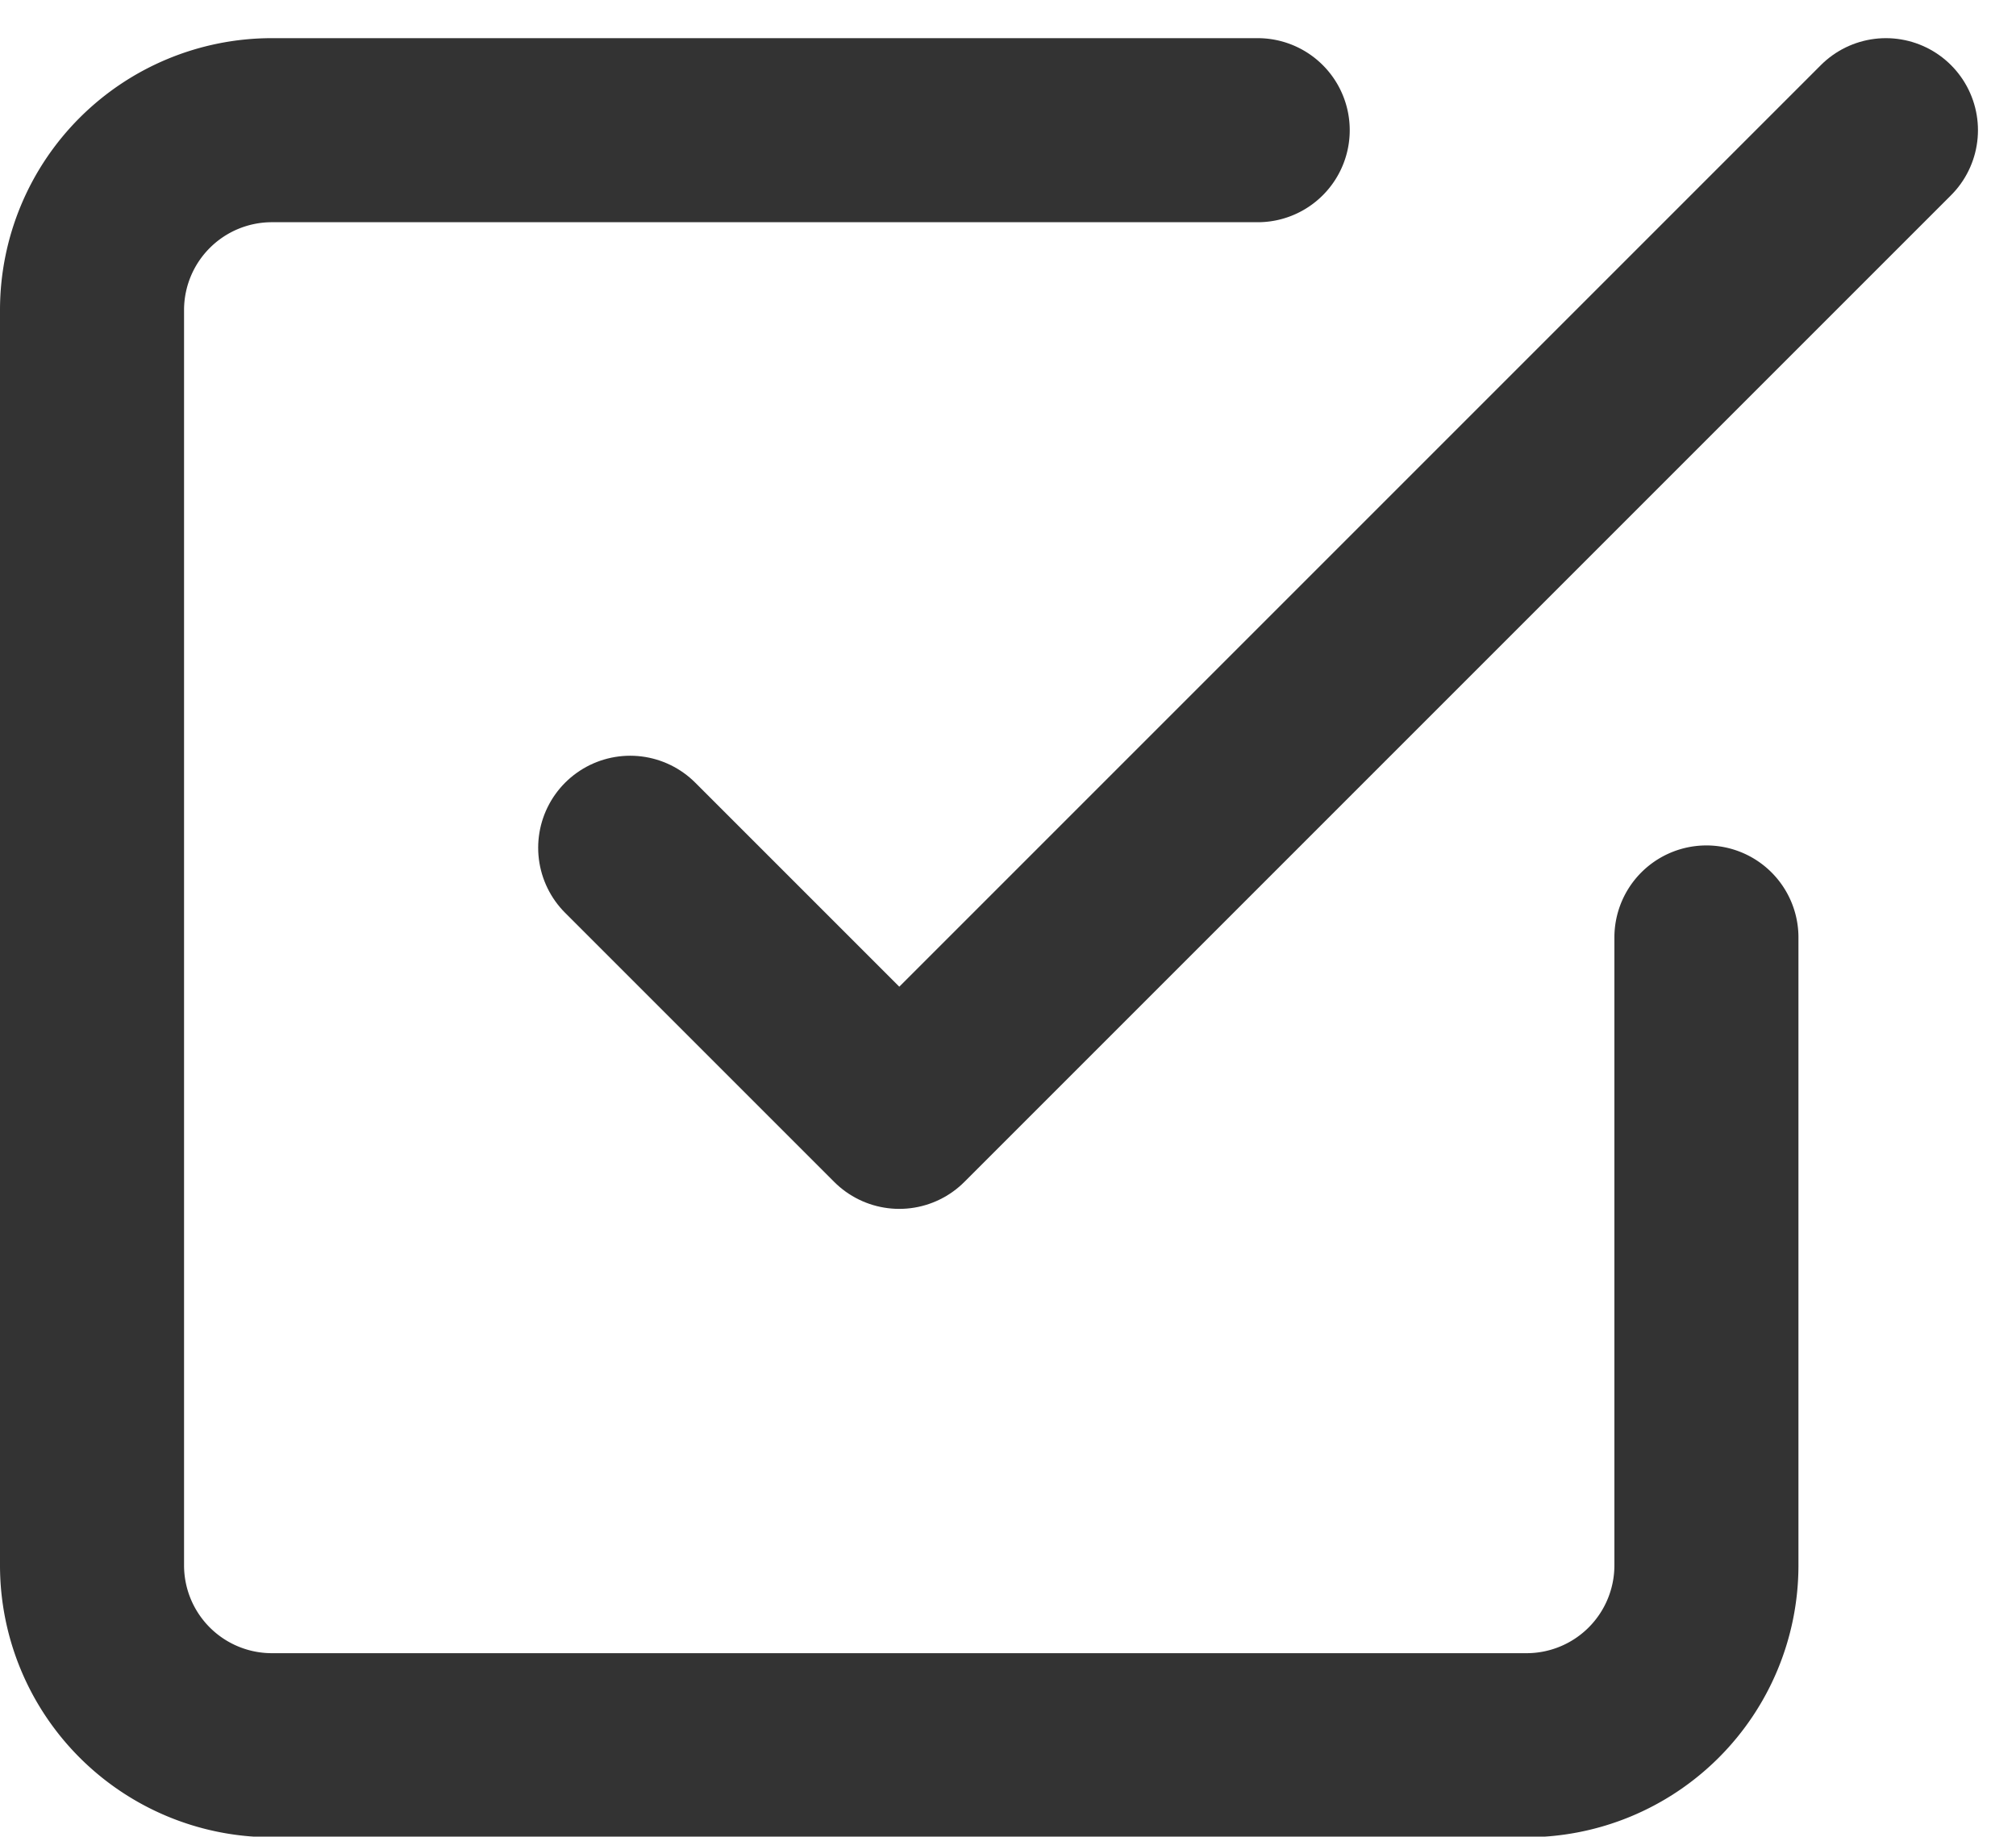 <svg xmlns="http://www.w3.org/2000/svg" width="16.43" height="14.968" viewBox="0 0 16.43 14.968">
  <g id="check-square_1_" transform="translate(0.75 1.061)">
    <path id="Shape_939_" d="M323,303.948l2.193,2.193,8.041-8.041" transform="translate(-318.614 -298.1)" fill="none" stroke="#333" stroke-linecap="round" stroke-linejoin="round" stroke-width="1.5"/>
    <path id="Shape_938_" d="M330.157,304.679V309.8a1.466,1.466,0,0,1-1.462,1.462H318.462A1.466,1.466,0,0,1,317,309.8V299.562a1.466,1.466,0,0,1,1.462-1.462H326.5" transform="translate(-317 -298.1)" fill="none" stroke="#333" stroke-linecap="round" stroke-linejoin="round" stroke-width="1.5"/>
  </g>
</svg>
